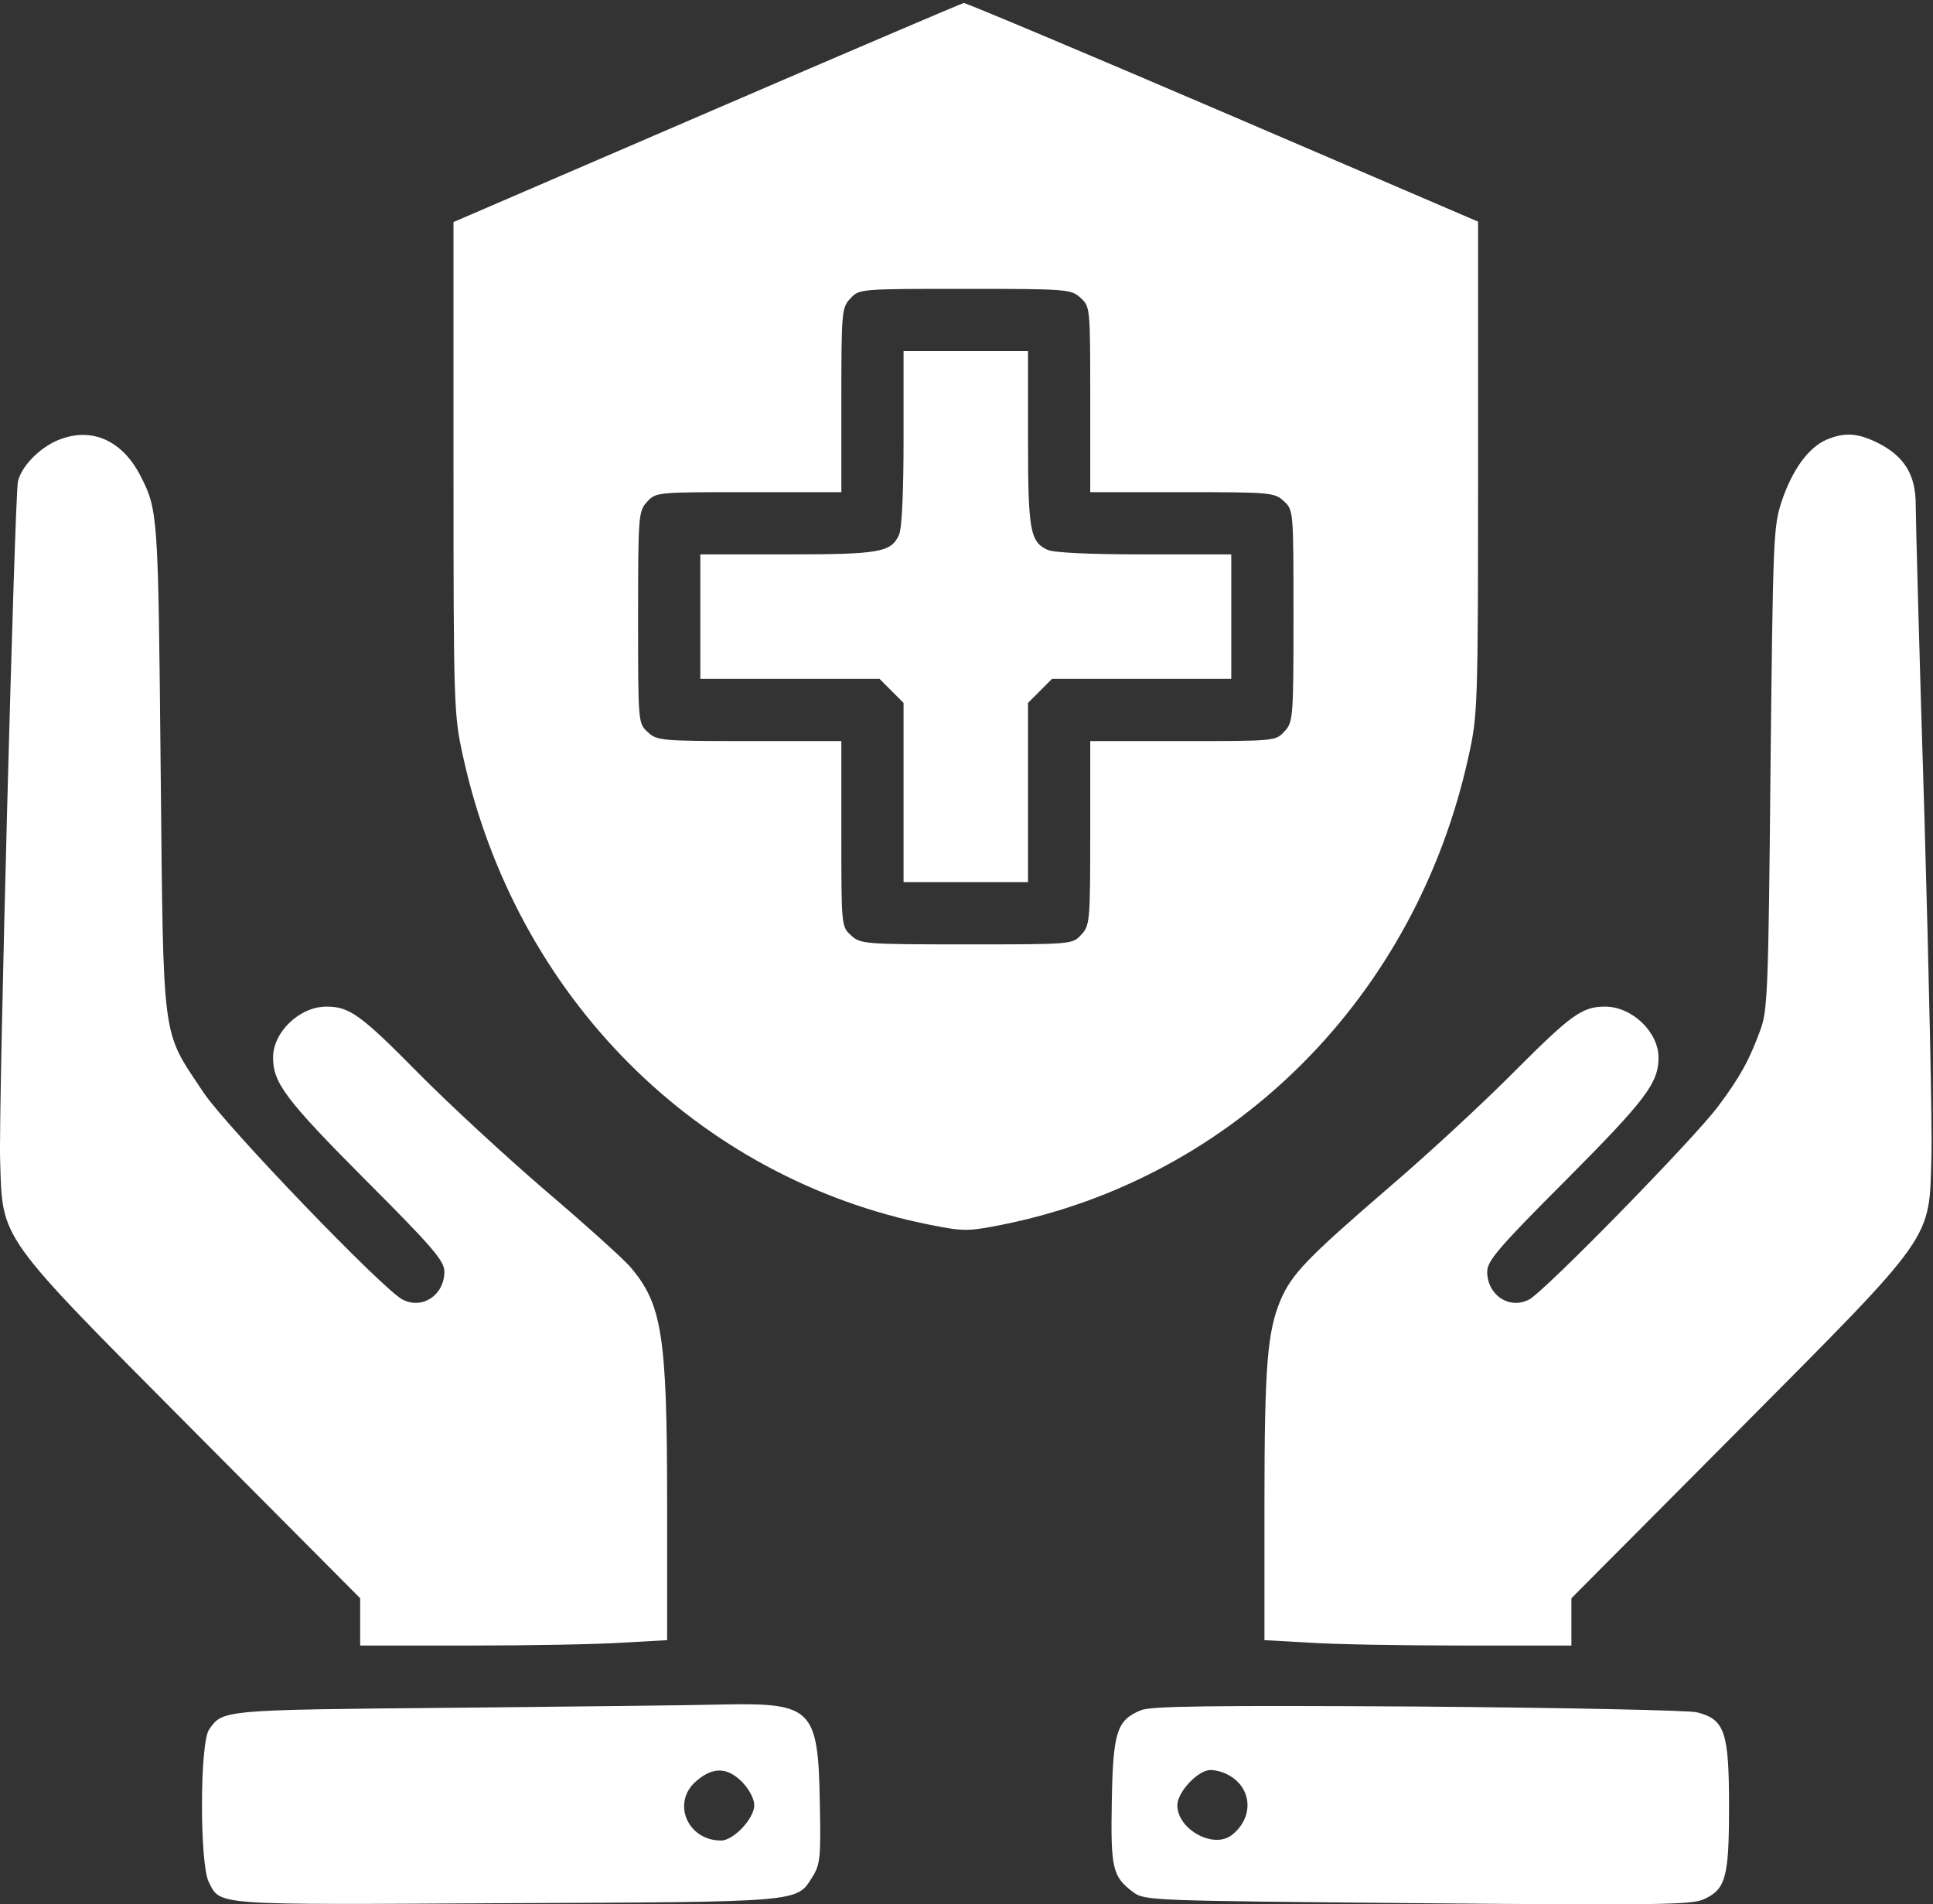 <svg width="466" height="459" viewBox="0 0 466 459" fill="none" xmlns="http://www.w3.org/2000/svg">
<rect x="0" y="0" width="466" height="459" fill="#333333" stroke="none"/>
<path d="M170.329 27.221L109.329 53.521V112.821C109.329 170.521 109.429 172.421 111.629 182.321C124.329 240.221 168.029 284.021 224.229 295.221C232.329 296.821 233.329 296.821 241.429 295.221C297.629 284.021 341.329 240.221 354.029 182.321C356.229 172.421 356.329 170.521 356.329 112.821V53.421L294.829 27.021C261.029 12.521 232.929 0.721 232.329 0.721C231.829 0.821 203.929 12.721 170.329 27.221ZM260.529 71.821C262.829 73.921 262.829 74.221 262.829 96.321V118.621H285.029C306.429 118.621 307.329 118.721 309.529 120.821C311.829 122.921 311.829 123.121 311.829 148.521C311.829 173.321 311.729 174.021 309.629 176.321C307.529 178.621 307.229 178.621 285.129 178.621H262.829V200.821C262.829 222.221 262.729 223.121 260.629 225.321C258.529 227.621 258.329 227.621 232.929 227.621C208.129 227.621 207.429 227.521 205.129 225.421C202.829 223.321 202.829 223.021 202.829 200.921V178.621H180.629C159.229 178.621 158.329 178.521 156.129 176.421C153.829 174.321 153.829 174.121 153.829 148.721C153.829 123.921 153.929 123.221 156.029 120.921C158.129 118.621 158.429 118.621 180.529 118.621H202.829V96.421C202.829 75.021 202.929 74.121 205.029 71.921C207.129 69.621 207.329 69.621 232.729 69.621C257.529 69.621 258.229 69.721 260.529 71.821Z" fill="white"/>
<path d="M217.829 105.621C217.829 118.821 217.429 127.421 216.729 128.921C214.829 133.121 212.029 133.621 189.829 133.621H168.829V148.621V163.621H190.429H212.029L214.929 166.521L217.829 169.421V191.021V212.621H232.829H247.829V191.021V169.421L250.729 166.521L253.629 163.621H275.229H296.829V148.621V133.621H275.829C262.629 133.621 254.029 133.221 252.529 132.521C248.329 130.621 247.829 127.821 247.829 105.621V84.621H232.829H217.829V105.621Z" fill="white"/>
<path d="M13.229 106.421C8.929 108.521 5.129 112.621 4.329 116.021C3.529 119.621 -0.371 267.621 0.029 279.621C0.629 299.121 -0.871 297.021 46.529 344.721L86.829 385.221V390.921V396.621H113.129C127.629 396.621 144.329 396.321 150.129 395.921L160.829 395.321V362.821C160.829 321.521 159.629 314.221 151.729 305.121C149.829 303.021 140.729 294.821 131.329 286.821C122.029 278.821 108.229 266.121 100.729 258.521C87.029 244.621 84.229 242.621 78.729 242.621C72.229 242.621 65.829 248.721 65.829 254.921C65.829 261.021 68.929 265.121 88.029 284.321C104.429 300.721 107.129 303.921 107.129 306.521C107.129 312.121 101.829 315.721 97.029 313.221C92.229 310.721 54.629 271.621 49.129 263.421C38.829 247.921 39.429 252.521 38.729 185.121C38.129 123.921 38.129 123.021 33.829 114.621C29.229 105.721 21.429 102.621 13.229 106.421Z" fill="white"/>
<path d="M440.229 106.021C435.929 107.921 432.029 113.321 429.529 120.821C427.529 126.821 427.429 129.421 426.829 185.121C426.329 238.321 426.129 243.521 424.429 248.121C421.729 255.521 419.529 259.521 414.229 266.621C408.429 274.421 372.429 311.221 368.629 313.221C363.829 315.721 358.529 312.121 358.529 306.521C358.529 303.921 361.229 300.721 377.629 284.321C396.729 265.121 399.829 261.021 399.829 254.921C399.829 248.721 393.429 242.621 386.929 242.621C381.429 242.621 378.729 244.621 365.429 257.921C358.229 265.221 344.429 278.021 334.829 286.221C315.229 303.121 311.429 307.021 308.729 313.321C305.529 320.921 304.829 329.121 304.829 362.721V395.321L315.529 395.921C321.329 396.321 338.029 396.621 352.529 396.621H378.829V390.921V385.221L419.129 344.721C466.929 296.621 465.029 299.221 465.629 278.621C465.829 271.721 465.029 234.821 463.929 196.621C462.729 158.421 461.829 124.621 461.829 121.521C461.829 114.521 459.129 110.021 452.829 106.821C447.829 104.321 444.729 104.121 440.229 106.021Z" fill="white"/>
<path d="M109.329 411.621C53.429 412.121 53.729 412.121 50.429 416.821C48.129 420.021 48.129 449.321 50.329 453.621C53.229 459.321 50.929 459.121 121.829 458.721C193.529 458.421 192.029 458.521 195.829 452.421C197.729 449.421 197.929 447.821 197.629 434.121C197.229 411.921 195.729 410.421 174.629 410.821C167.829 411.021 138.529 411.321 109.329 411.621ZM178.929 429.521C180.629 431.321 181.829 433.521 181.829 435.121C181.829 438.321 176.829 443.621 173.829 443.621C165.629 443.621 161.829 434.321 167.929 429.221C171.929 425.821 175.329 425.921 178.929 429.521Z" fill="white"/>
<path d="M275.029 412.221C269.229 414.621 268.329 417.421 268.029 434.121C267.729 450.421 268.229 452.321 273.129 456.021C275.929 458.121 277.029 458.121 341.629 458.721C398.729 459.221 407.729 459.121 410.629 457.821C416.029 455.421 416.829 452.621 416.829 435.421C416.829 417.521 415.829 414.421 409.129 412.721C407.029 412.221 377.529 411.621 341.629 411.321C291.729 411.021 277.329 411.221 275.029 412.221ZM296.129 427.821C301.929 430.921 302.329 438.121 296.929 442.321C292.529 445.721 283.829 440.921 283.829 435.121C283.829 431.921 288.829 426.621 291.829 426.621C293.029 426.621 294.929 427.121 296.129 427.821Z" fill="white"/>
</svg>

